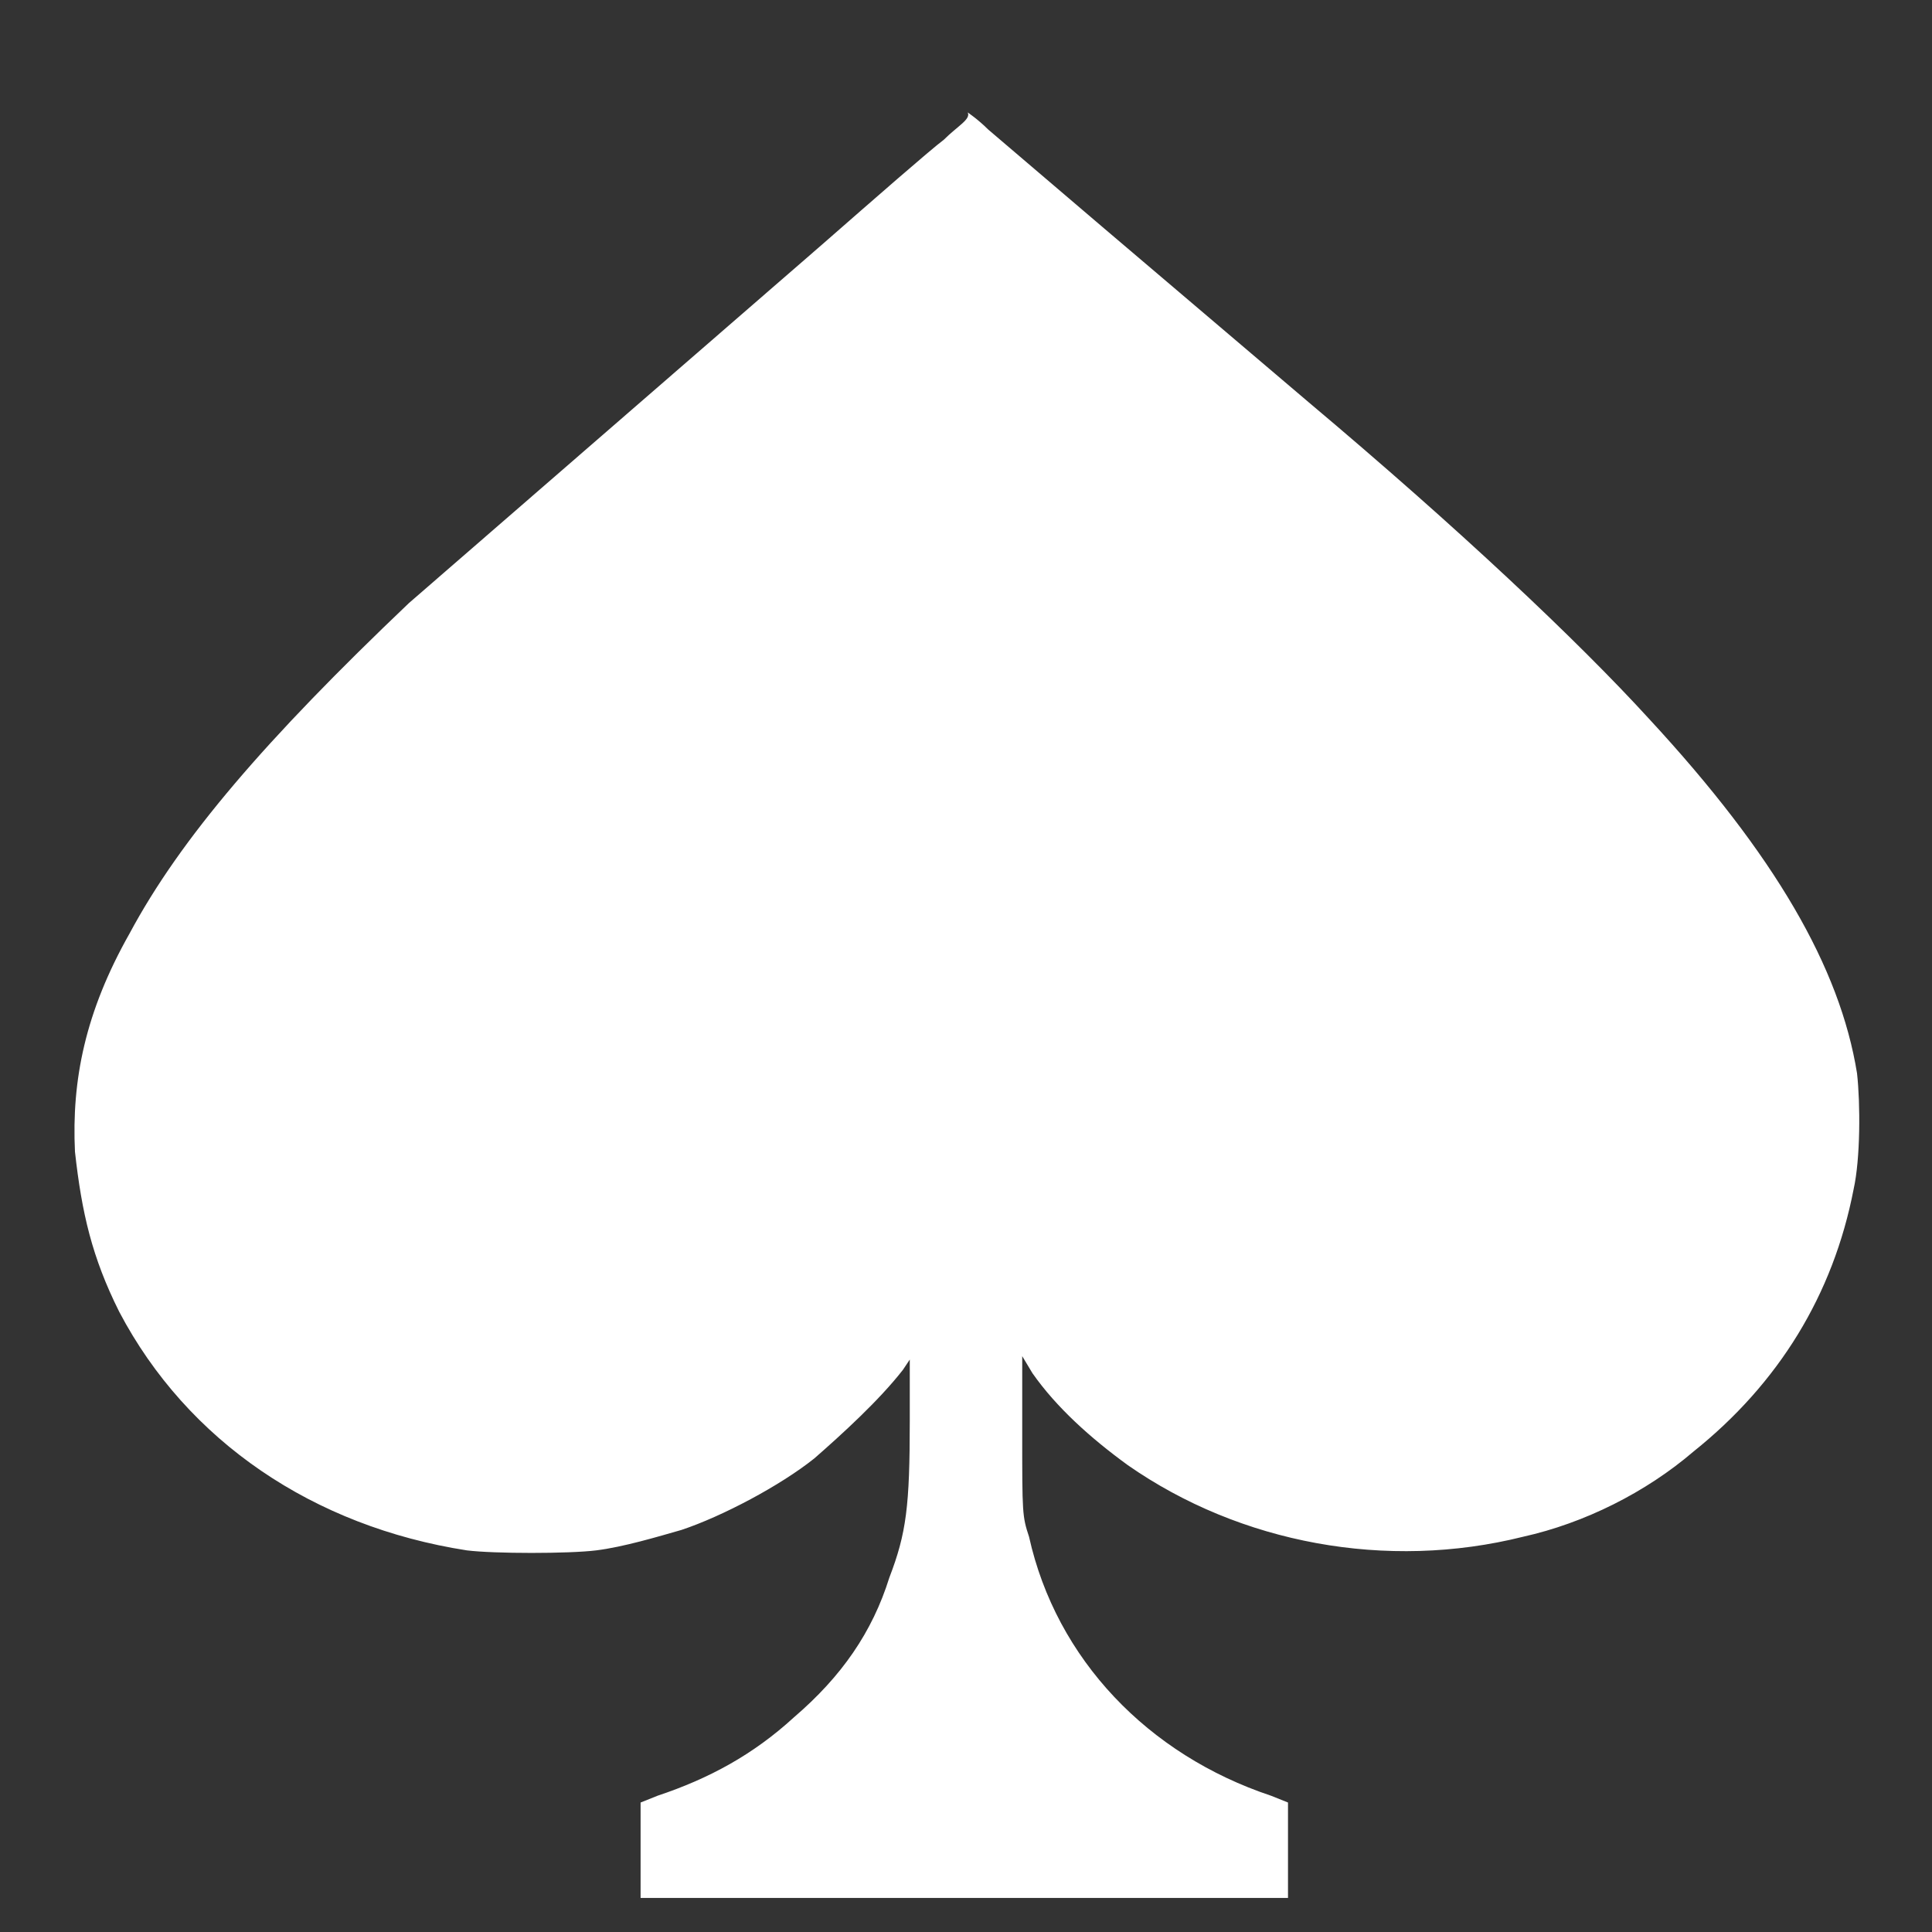 <?xml version="1.0" encoding="utf-8"?>
<!-- Generator: Adobe Illustrator 16.0.3, SVG Export Plug-In . SVG Version: 6.00 Build 0)  -->
<!DOCTYPE svg PUBLIC "-//W3C//DTD SVG 1.1//EN" "http://www.w3.org/Graphics/SVG/1.1/DTD/svg11.dtd">
<svg version="1.1" id="Calque_1" xmlns:v="https://vecta.io/nano"
	 xmlns="http://www.w3.org/2000/svg" xmlns:xlink="http://www.w3.org/1999/xlink" x="0px" y="0px" width="56.7px" height="56.7px"
	 viewBox="0 0 56.7 56.7" style="enable-background:new 0 0 56.7 56.7;" xml:space="preserve">
<rect x="0" y="0" width="56.7" height="56.7" fill="#333333" stroke="none"/>
<style type="text/css">
<![CDATA[
	.st0{fill:#FFFFFF;}
]]>
</style>
<path class="st0" d="M27.7,4.1c-0.4,0.3-2,1.7-3.6,3.1L12,17.7c-4.2,4-6.7,6.9-8.2,9.7c-1.3,2.3-1.7,4.3-1.6,6.4
	c0.2,1.8,0.5,3.1,1.3,4.7c2,3.8,5.7,6.3,10.2,7c0.8,0.1,3,0.1,3.8,0c0.8-0.1,1.8-0.4,2.5-0.6c1.2-0.4,2.9-1.3,3.9-2.1
	c0.8-0.7,1.9-1.7,2.6-2.6l0.2-0.3v1.8c0,2.5-0.1,3.3-0.6,4.6c-0.5,1.6-1.4,2.9-2.8,4.1c-1.2,1.1-2.5,1.8-4,2.3l-0.5,0.2v1.4v1.4h9.5
	h9.5v-1.4v-1.4l-0.5-0.2c-3.6-1.2-6.3-4-7.1-7.6c-0.2-0.6-0.2-0.7-0.2-3v-2.3l0.3,0.5c0.7,1,1.7,1.9,2.8,2.7
	c3.3,2.3,7.6,3.1,11.6,2.1c1.8-0.4,3.6-1.3,5-2.5c2.5-2,4.1-4.6,4.7-7.7c0.2-0.9,0.2-2.5,0.1-3.4c-0.5-3.1-2.4-6.4-6.1-10.4
	c-2.1-2.3-5.6-5.6-10-9.3l-6-5.1L29,3.8c-0.3-0.3-0.6-0.5-0.6-0.5C28.5,3.5,28.1,3.7,27.7,4.1z"/>
</svg>
